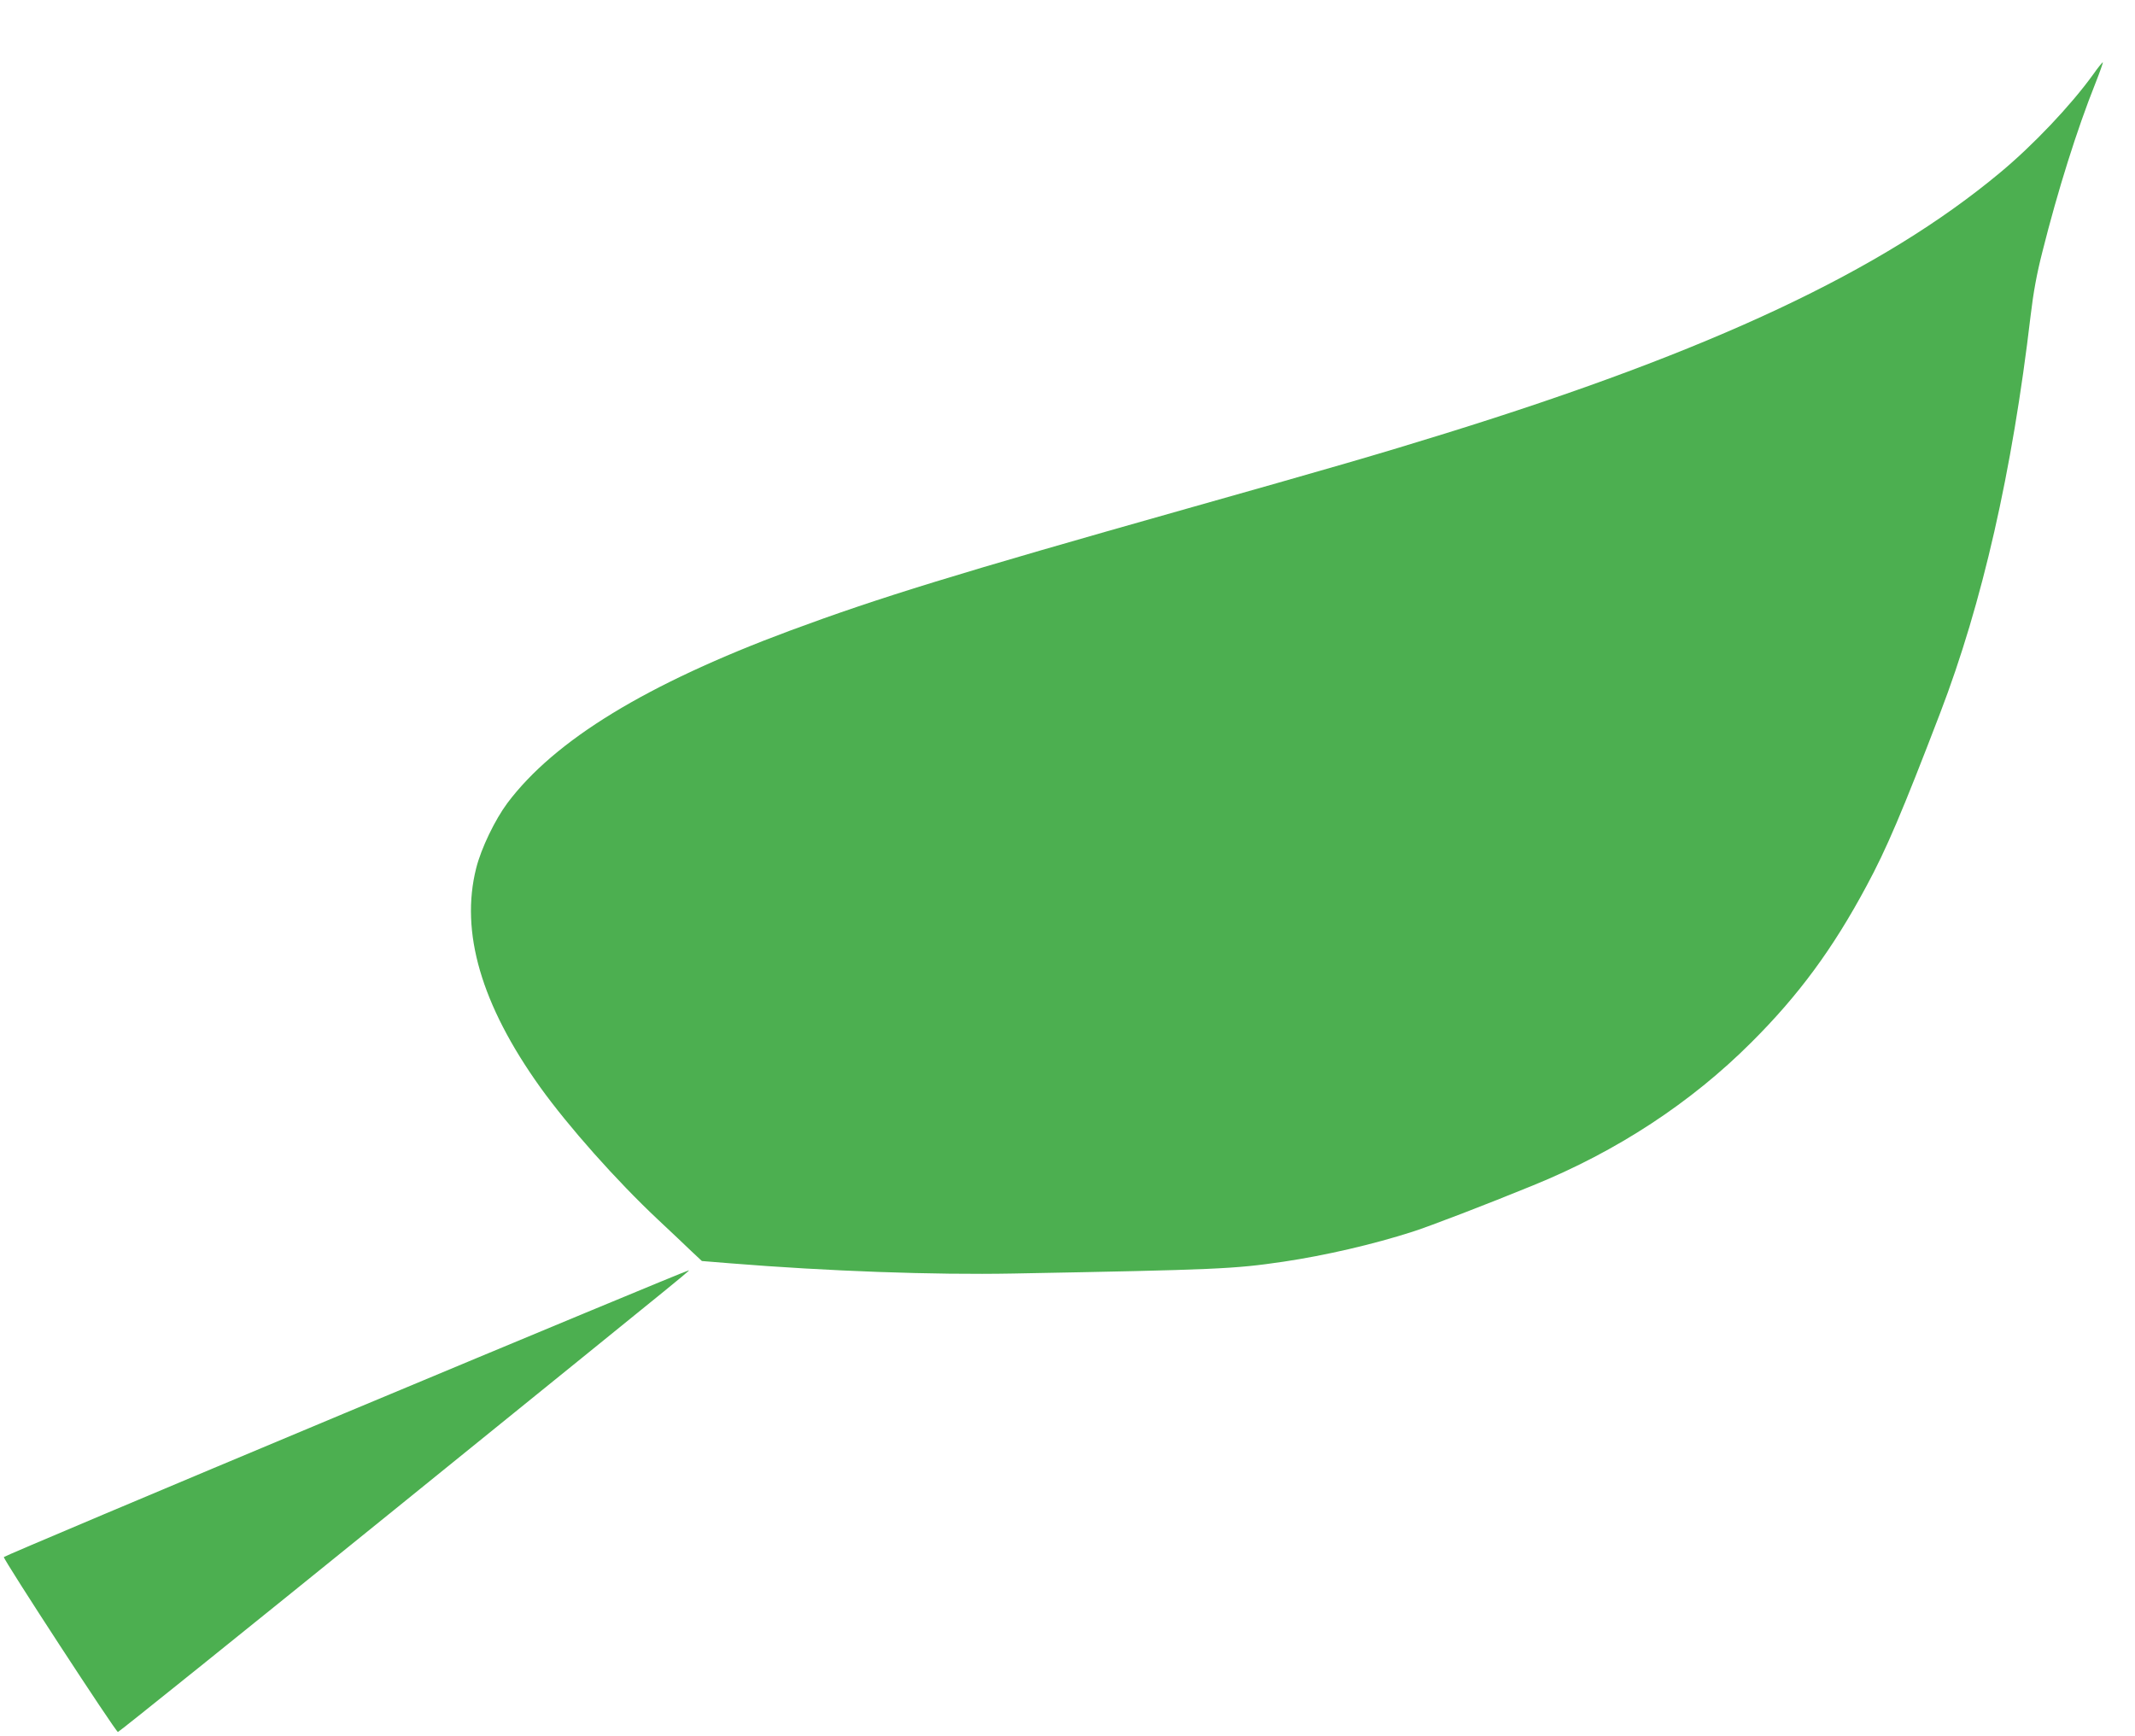 <?xml version="1.0" standalone="no"?>
<!DOCTYPE svg PUBLIC "-//W3C//DTD SVG 20010904//EN"
 "http://www.w3.org/TR/2001/REC-SVG-20010904/DTD/svg10.dtd">
<svg version="1.0" xmlns="http://www.w3.org/2000/svg"
 width="1280pt" height="1041pt" viewBox="0 0 1280 1041"
 preserveAspectRatio="xMidYMid meet">
<g transform="translate(0,1041) scale(0.1,-0.1)"
fill="#4caf50" stroke="none">
<path d="M12548 9962 c-133 -184 -358 -422 -558 -588 -705 -587 -1724 -1066
-3325 -1563 -399 -124 -679 -205 -1550 -451 -1383 -391 -1844 -533 -2378 -731
-861 -320 -1411 -656 -1695 -1034 -75 -101 -157 -271 -187 -390 -97 -383 30
-819 383 -1313 171 -238 457 -560 706 -794 78 -73 169 -159 202 -191 l62 -58
173 -14 c582 -47 1215 -70 1694 -61 1227 23 1320 27 1620 71 249 37 539 104
775 180 108 35 439 162 720 277 505 205 949 497 1310 858 283 282 488 560 690
937 119 220 216 448 442 1038 252 657 432 1446 542 2381 17 143 37 252 71 385
92 367 208 735 317 1008 27 68 47 125 45 127 -2 2 -29 -31 -59 -74z"/>
<path d="M2065 1936 c-1121 -469 -2040 -857 -2042 -862 -4 -14 671 -1049 684
-1049 6 0 751 599 1654 1330 1955 1583 1775 1435 1758 1434 -8 0 -932 -384
-2054 -853z"/>
</g>
</svg>
